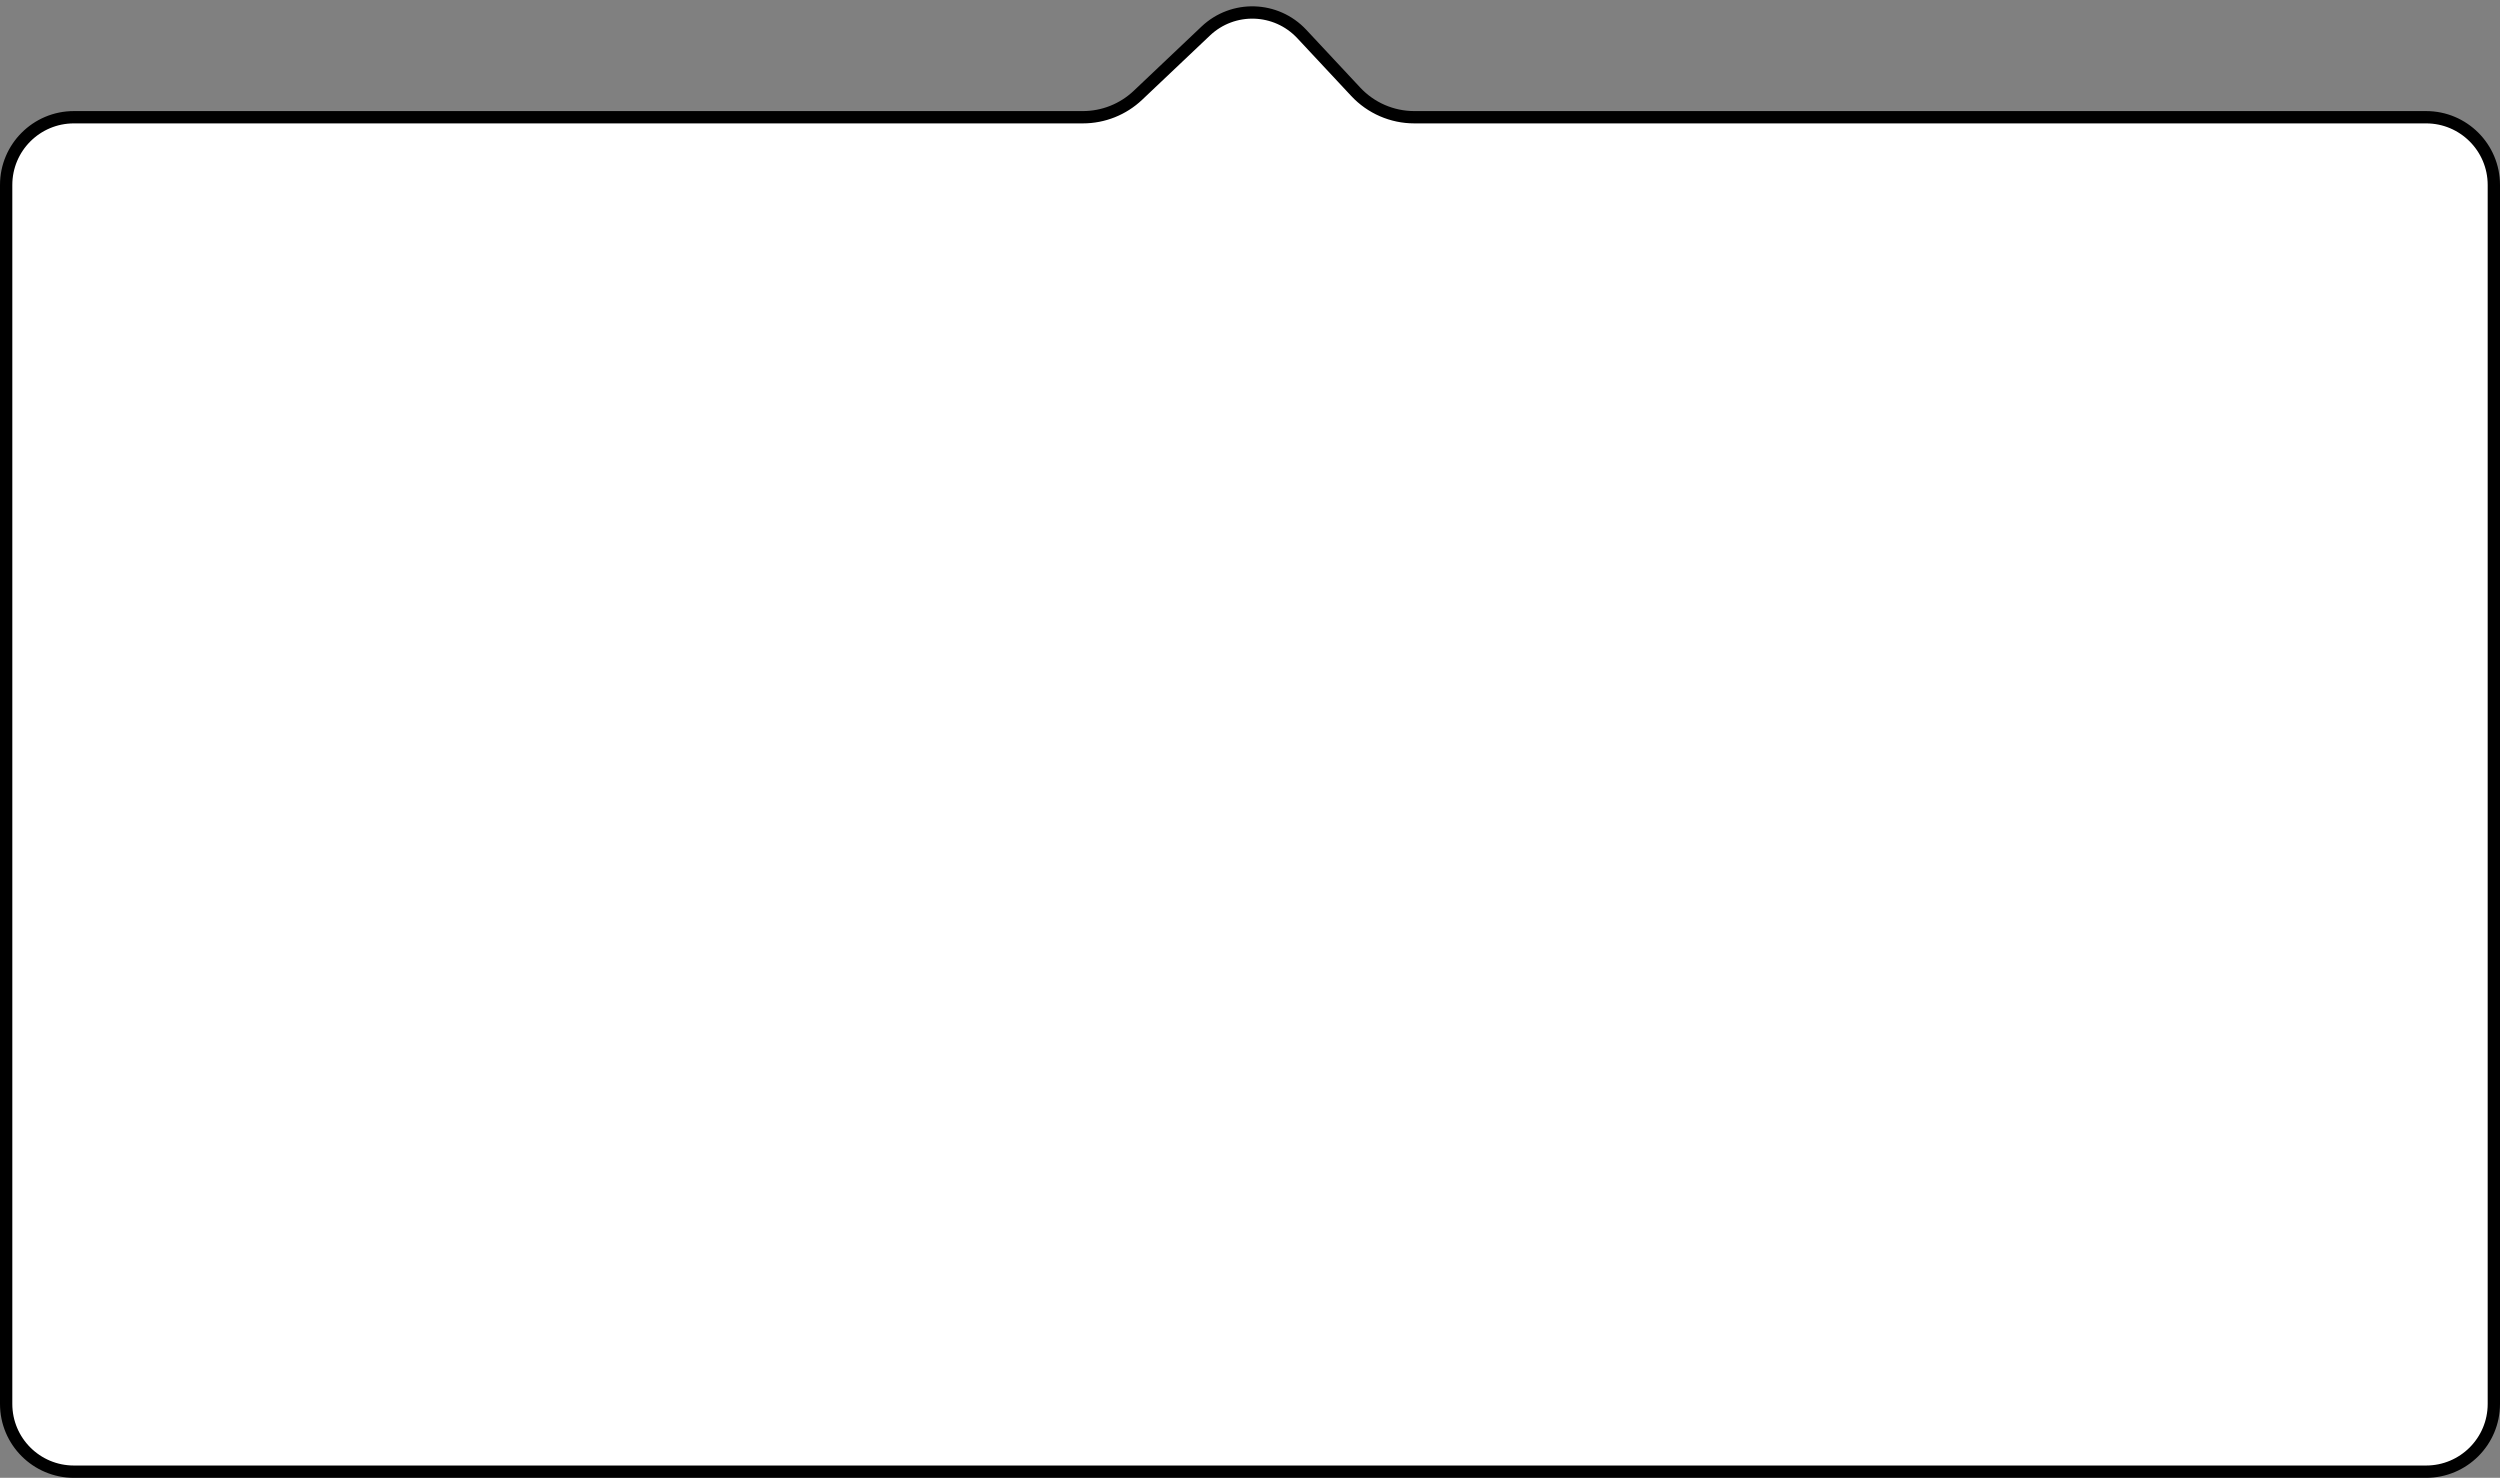 <svg width="203" height="120" viewBox="0 0 203 120" fill="none" xmlns="http://www.w3.org/2000/svg">
<rect x="0" y="0" width="203" height="120" fill="#808080" stroke="none"/>
<path d="M0.5 15.019C0.5 11.982 2.962 9.519 6 9.519H87.93C89.594 9.519 91.194 8.881 92.401 7.737L97.903 2.523C100.119 0.421 103.623 0.529 105.707 2.762L110.087 7.454C111.316 8.771 113.037 9.519 114.839 9.519H197C200.038 9.519 202.5 11.982 202.5 15.019V114C202.5 117.038 200.038 119.5 197 119.5H6C2.962 119.5 0.5 117.038 0.5 114V15.019Z" fill="white" stroke="black"/>
</svg>
